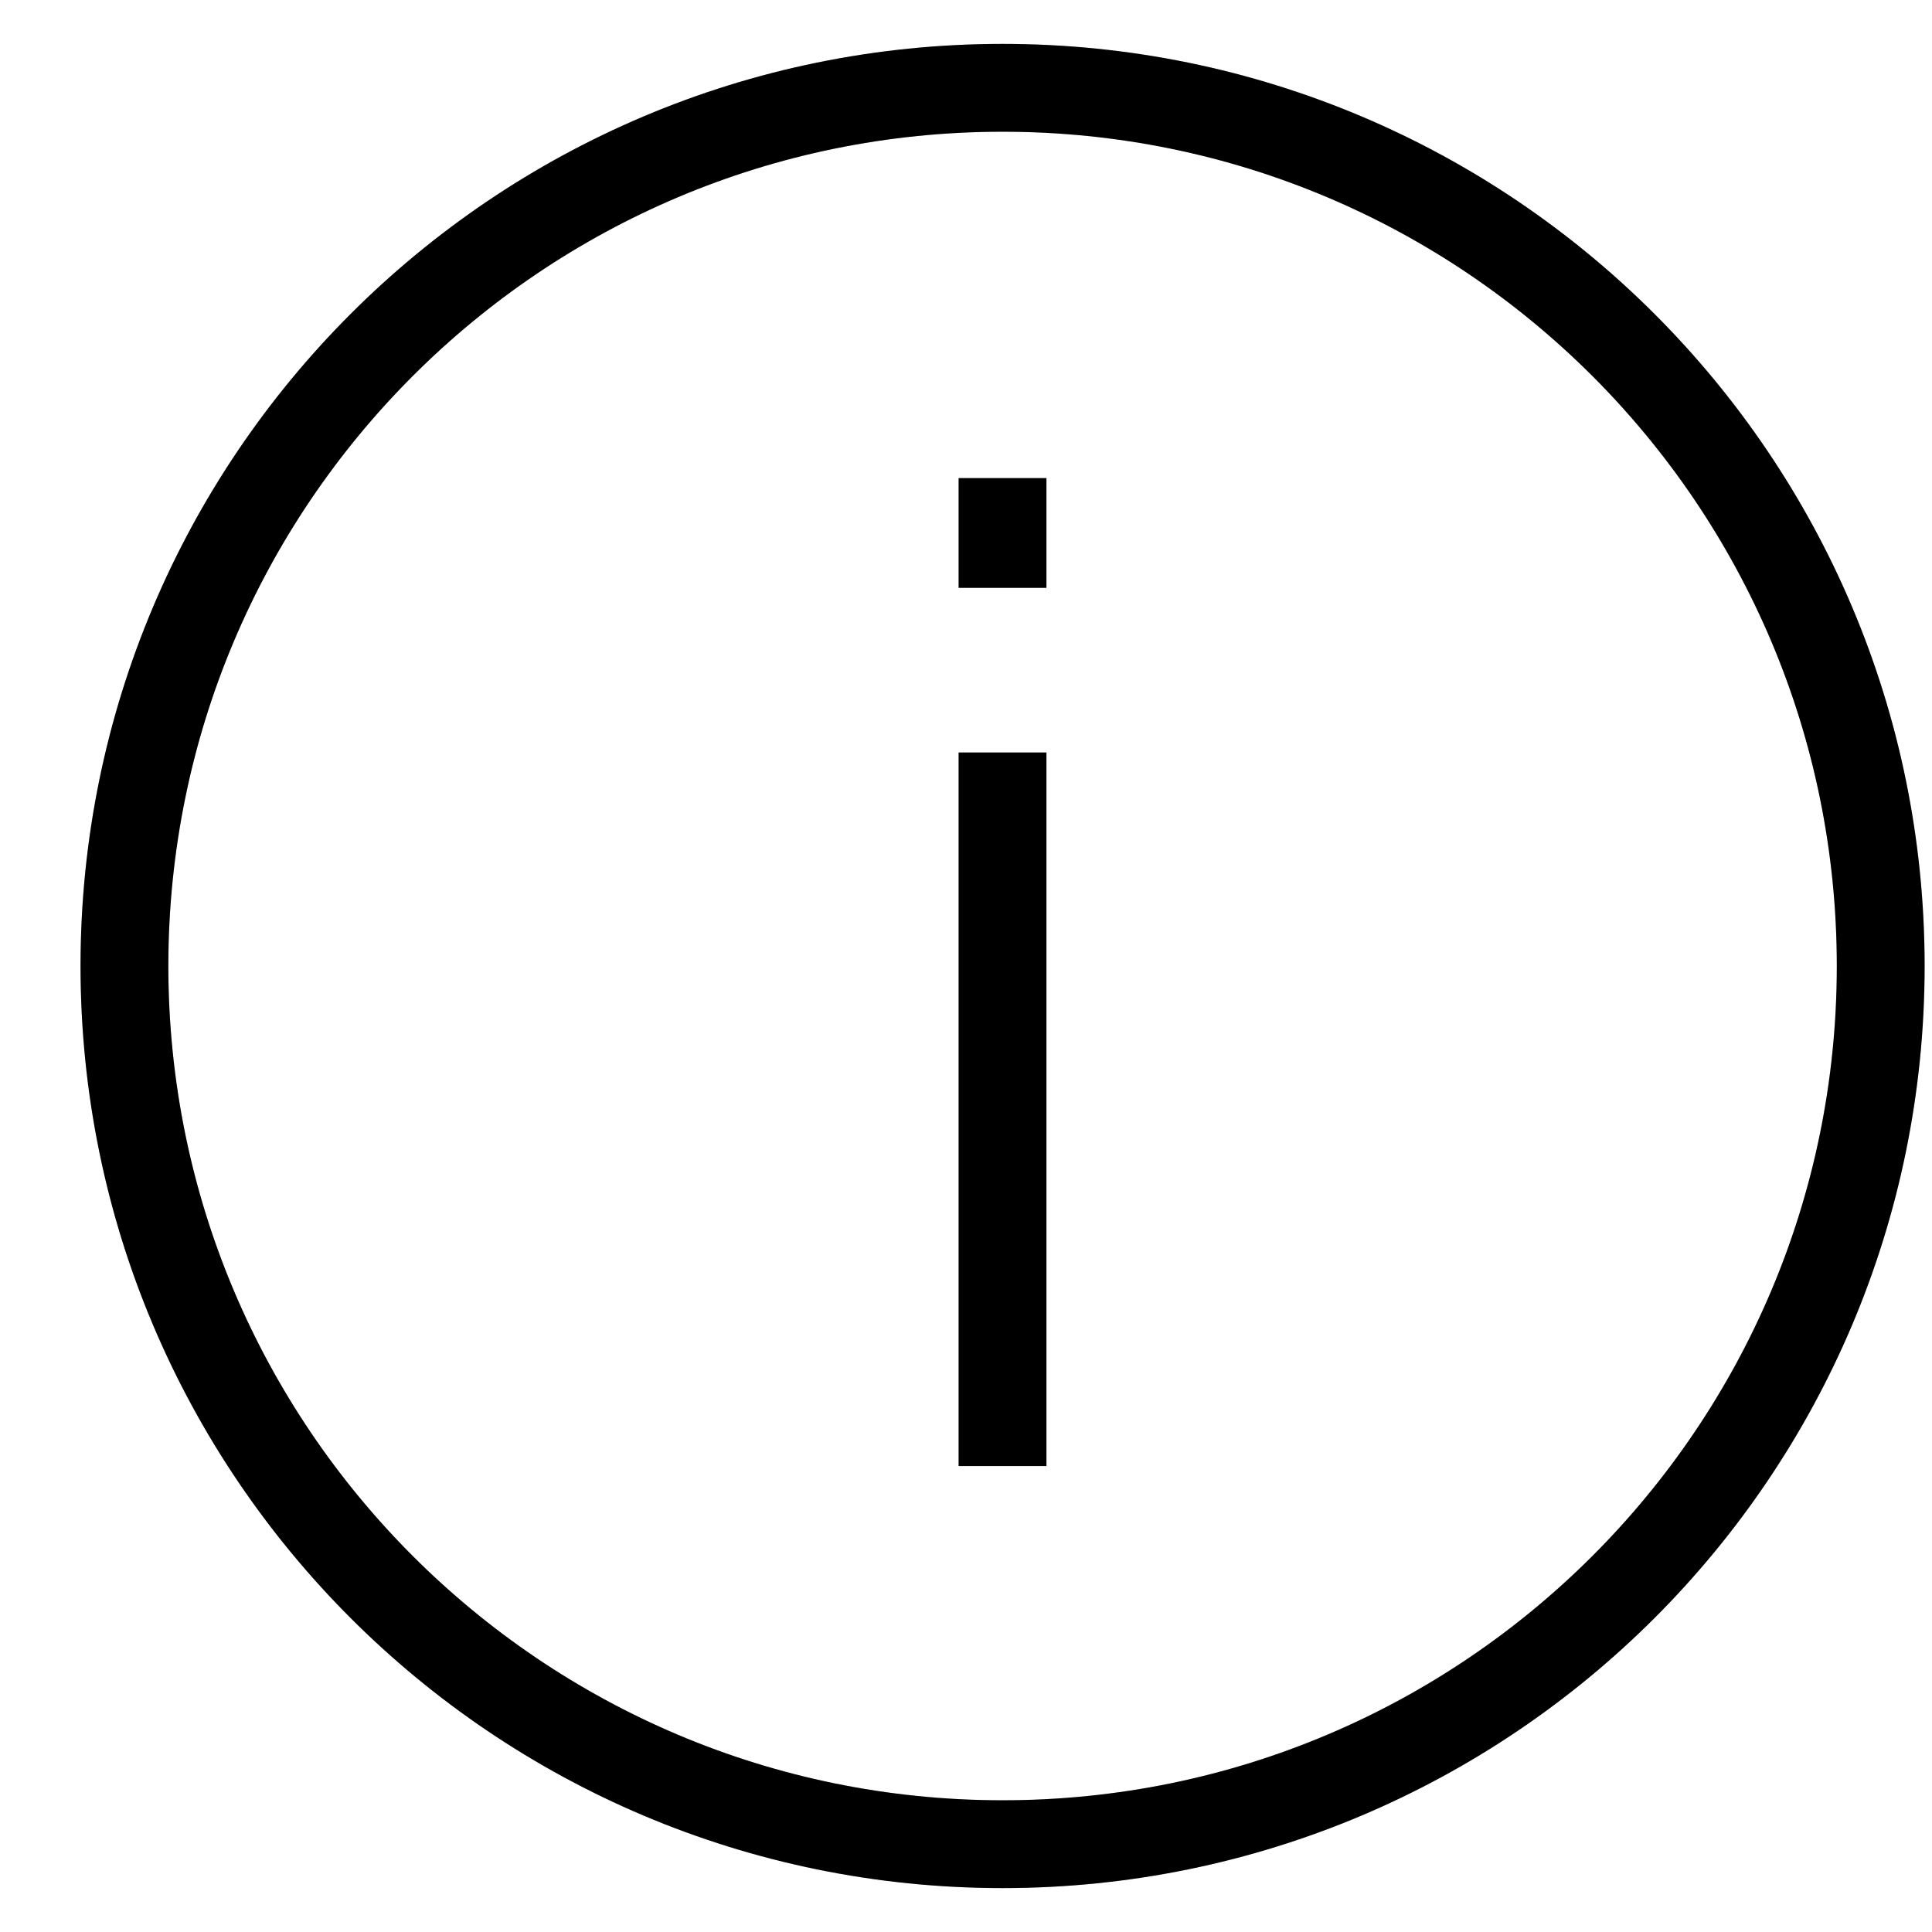 <?xml version="1.0" encoding="UTF-8"?> <svg xmlns="http://www.w3.org/2000/svg" width="22" height="22" viewBox="0 0 22 22" fill="none"><path d="M11.416 5.444V6.694M11.416 8.569V16.694M21.416 11C21.416 16.523 16.939 21 11.416 21C5.894 21 1.417 16.523 1.417 11C1.417 5.477 5.894 1 11.416 1C16.939 1 21.416 5.477 21.416 11Z" stroke="black" stroke-linejoin="round"></path><path d="M11.416 5.444V6.694M11.416 8.569V16.694M21.416 11C21.416 16.523 16.939 21 11.416 21C5.894 21 1.417 16.523 1.417 11C1.417 5.477 5.894 1 11.416 1C16.939 1 21.416 5.477 21.416 11Z" stroke="black" stroke-opacity="0.2" stroke-linejoin="round"></path></svg> 